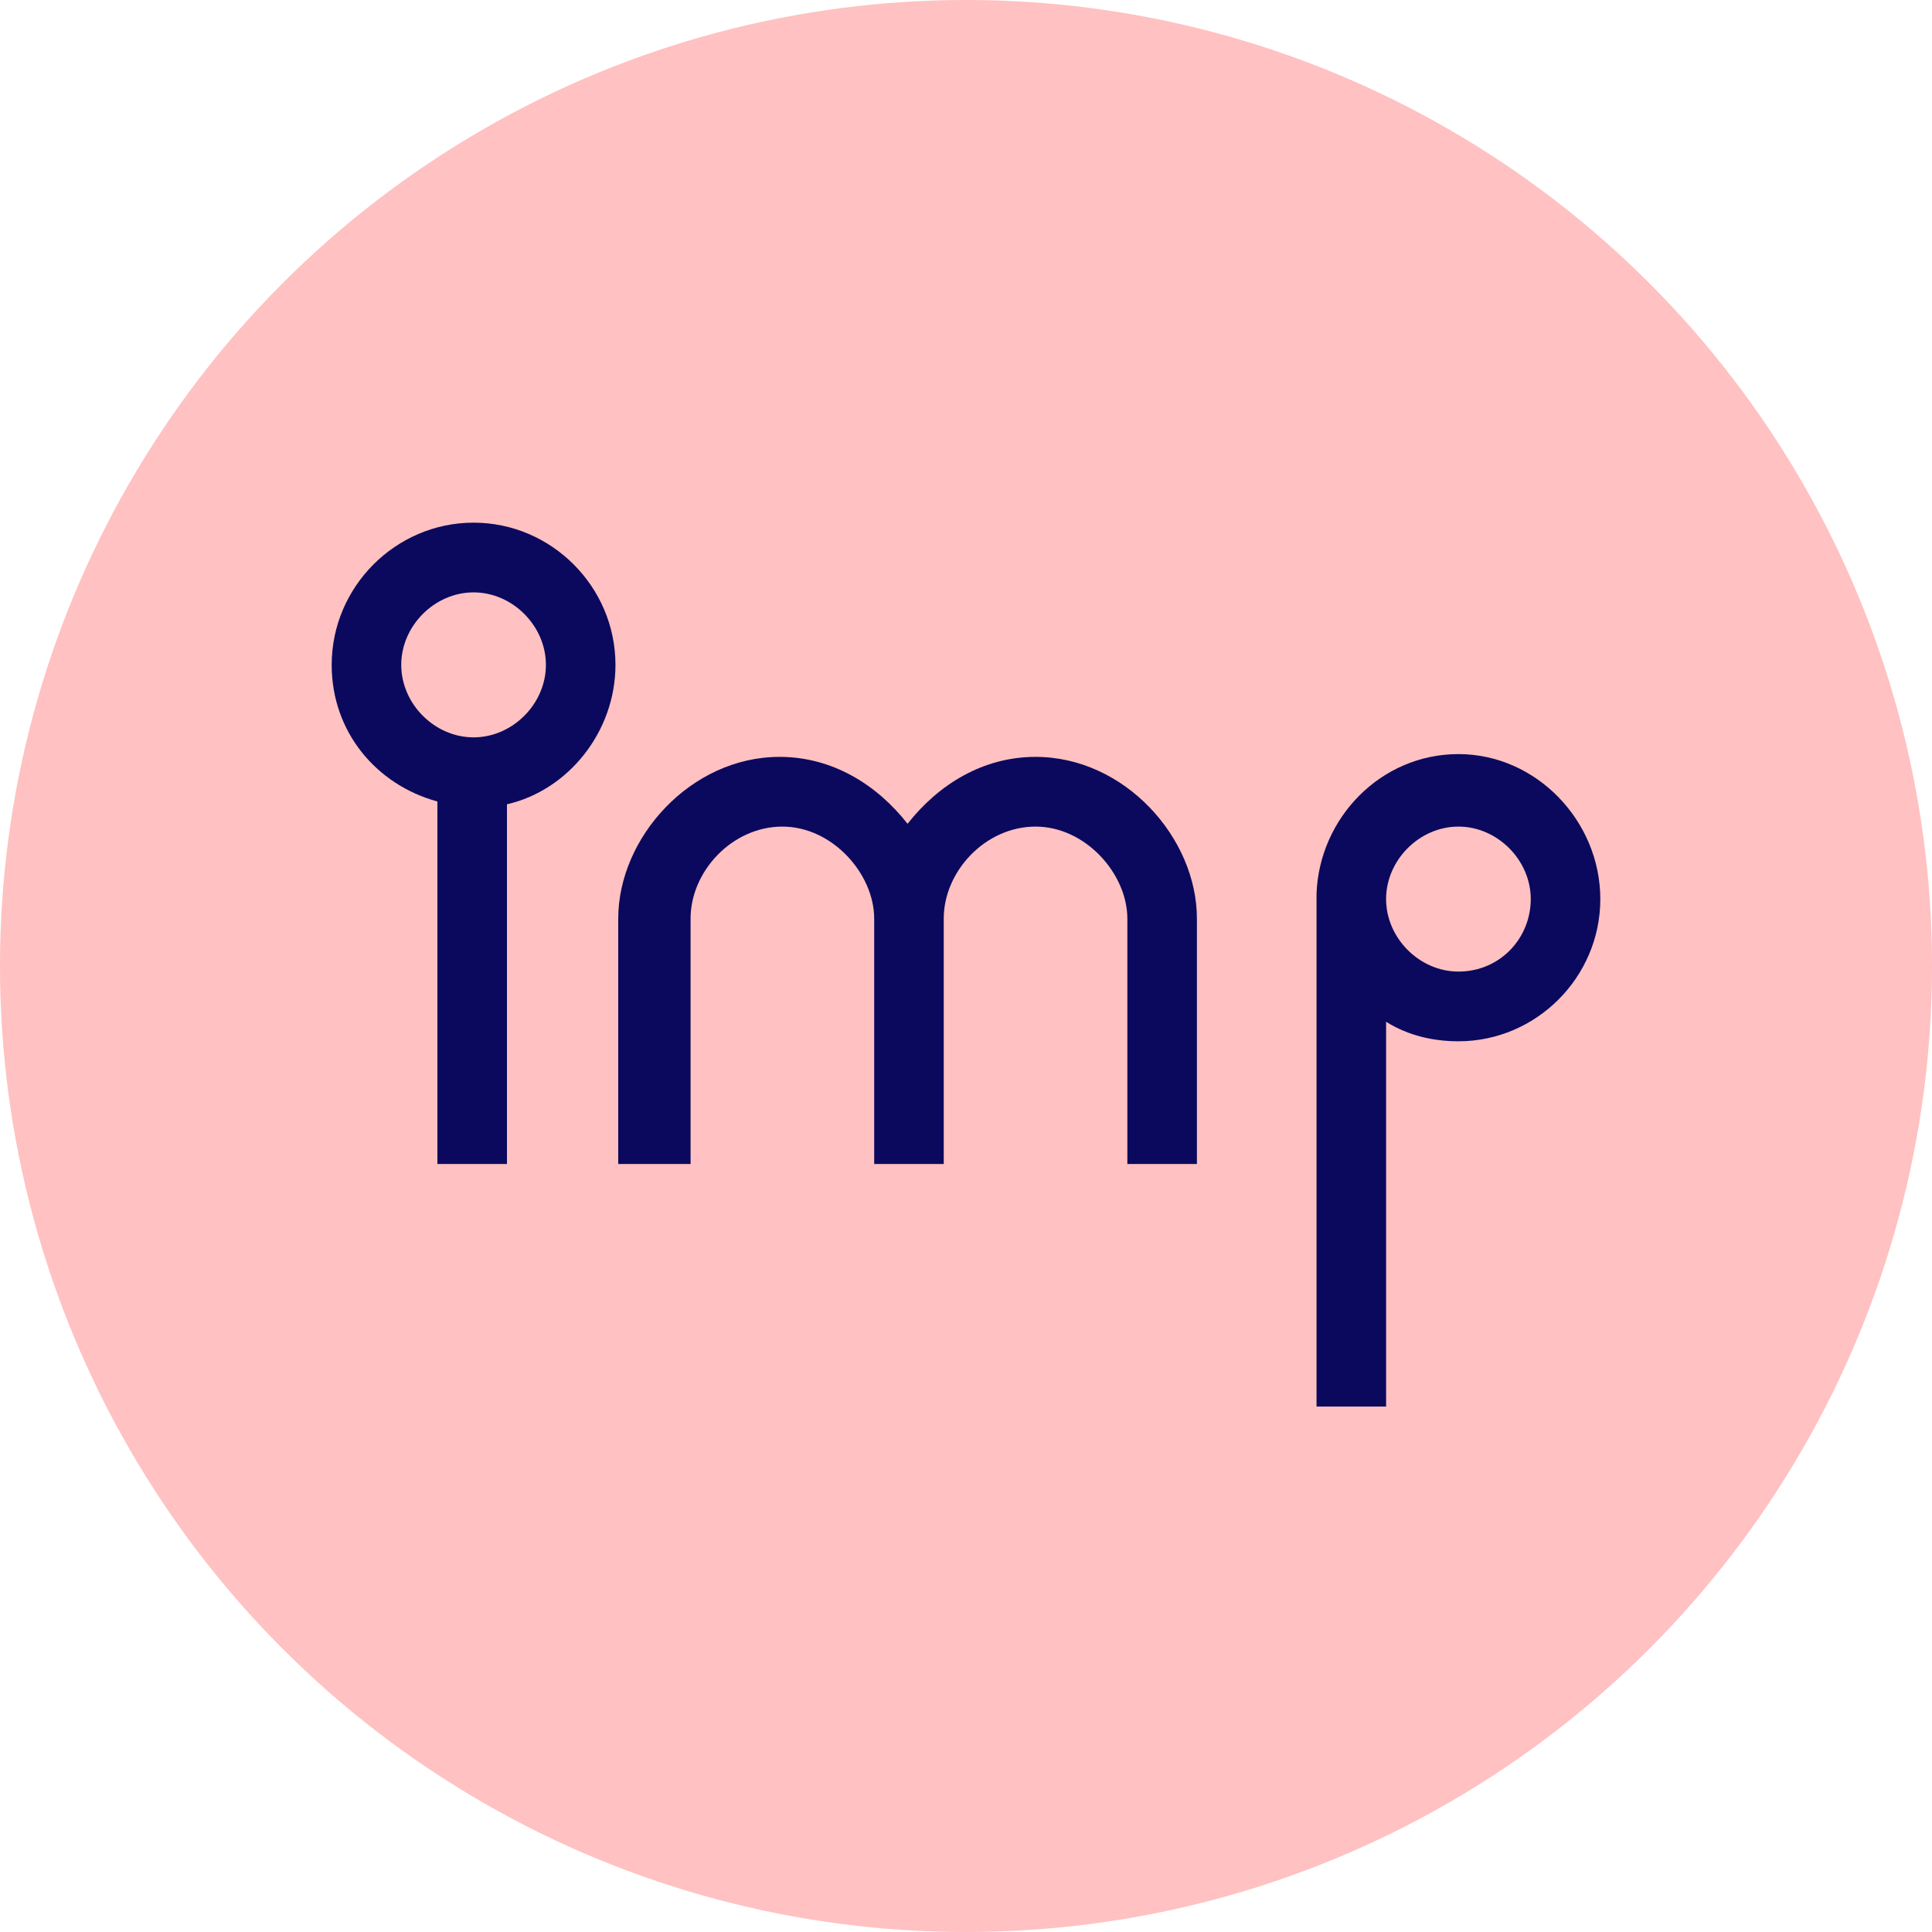 <svg width="207" height="207" viewBox="0 0 207 207" fill="none" xmlns="http://www.w3.org/2000/svg">
<circle cx="103.5" cy="103.5" r="103.5" fill="#FFC1C1"/>
<g clip-path="url(#clip0_2_37)">
<path d="M65.942 71.236C65.942 62.871 59.087 56 50.74 56C42.394 56 35.538 62.871 35.538 71.236C35.538 78.406 40.308 84.082 46.865 85.874V124.711H54.317V86.173C60.875 84.679 65.942 78.406 65.942 71.236ZM50.74 79.003C46.567 79.003 42.99 75.418 42.99 71.236C42.99 67.053 46.567 63.469 50.74 63.469C54.913 63.469 58.49 67.053 58.49 71.236C58.49 75.418 54.913 79.003 50.74 79.003Z" fill="#0A095E"/>
<path d="M73.99 124.711V98.421C73.99 93.343 78.462 88.563 83.827 88.563C89.192 88.563 93.663 93.641 93.663 98.421V124.711H101.115V98.421C101.115 93.343 105.587 88.563 110.952 88.563C116.317 88.563 120.788 93.641 120.788 98.421V124.711H128.24V98.421C128.24 89.758 120.49 81.094 110.952 81.094C105.288 81.094 100.519 84.082 97.24 88.264C93.962 84.082 89.192 81.094 83.529 81.094C73.99 81.094 66.24 89.758 66.24 98.421V124.711H73.99Z" fill="#0A095E"/>
<path d="M156.26 80.796C147.913 80.796 141.356 87.667 141.058 95.733V150.701H148.51V109.475C150.894 110.969 153.577 111.566 156.26 111.566C164.606 111.566 171.462 104.695 171.462 96.33C171.462 87.965 164.606 80.796 156.26 80.796ZM156.26 104.097C152.087 104.097 148.51 100.513 148.51 96.33C148.51 92.148 152.087 88.563 156.26 88.563C160.433 88.563 164.01 92.148 164.01 96.33C164.01 100.513 160.731 104.097 156.26 104.097Z" fill="#0A095E"/>
</g>
<defs>
<clipPath id="clip0_2_37">
<rect width="135.923" height="95" fill="white" transform="translate(35.538 56)"/>
</clipPath>
</defs>
</svg>
